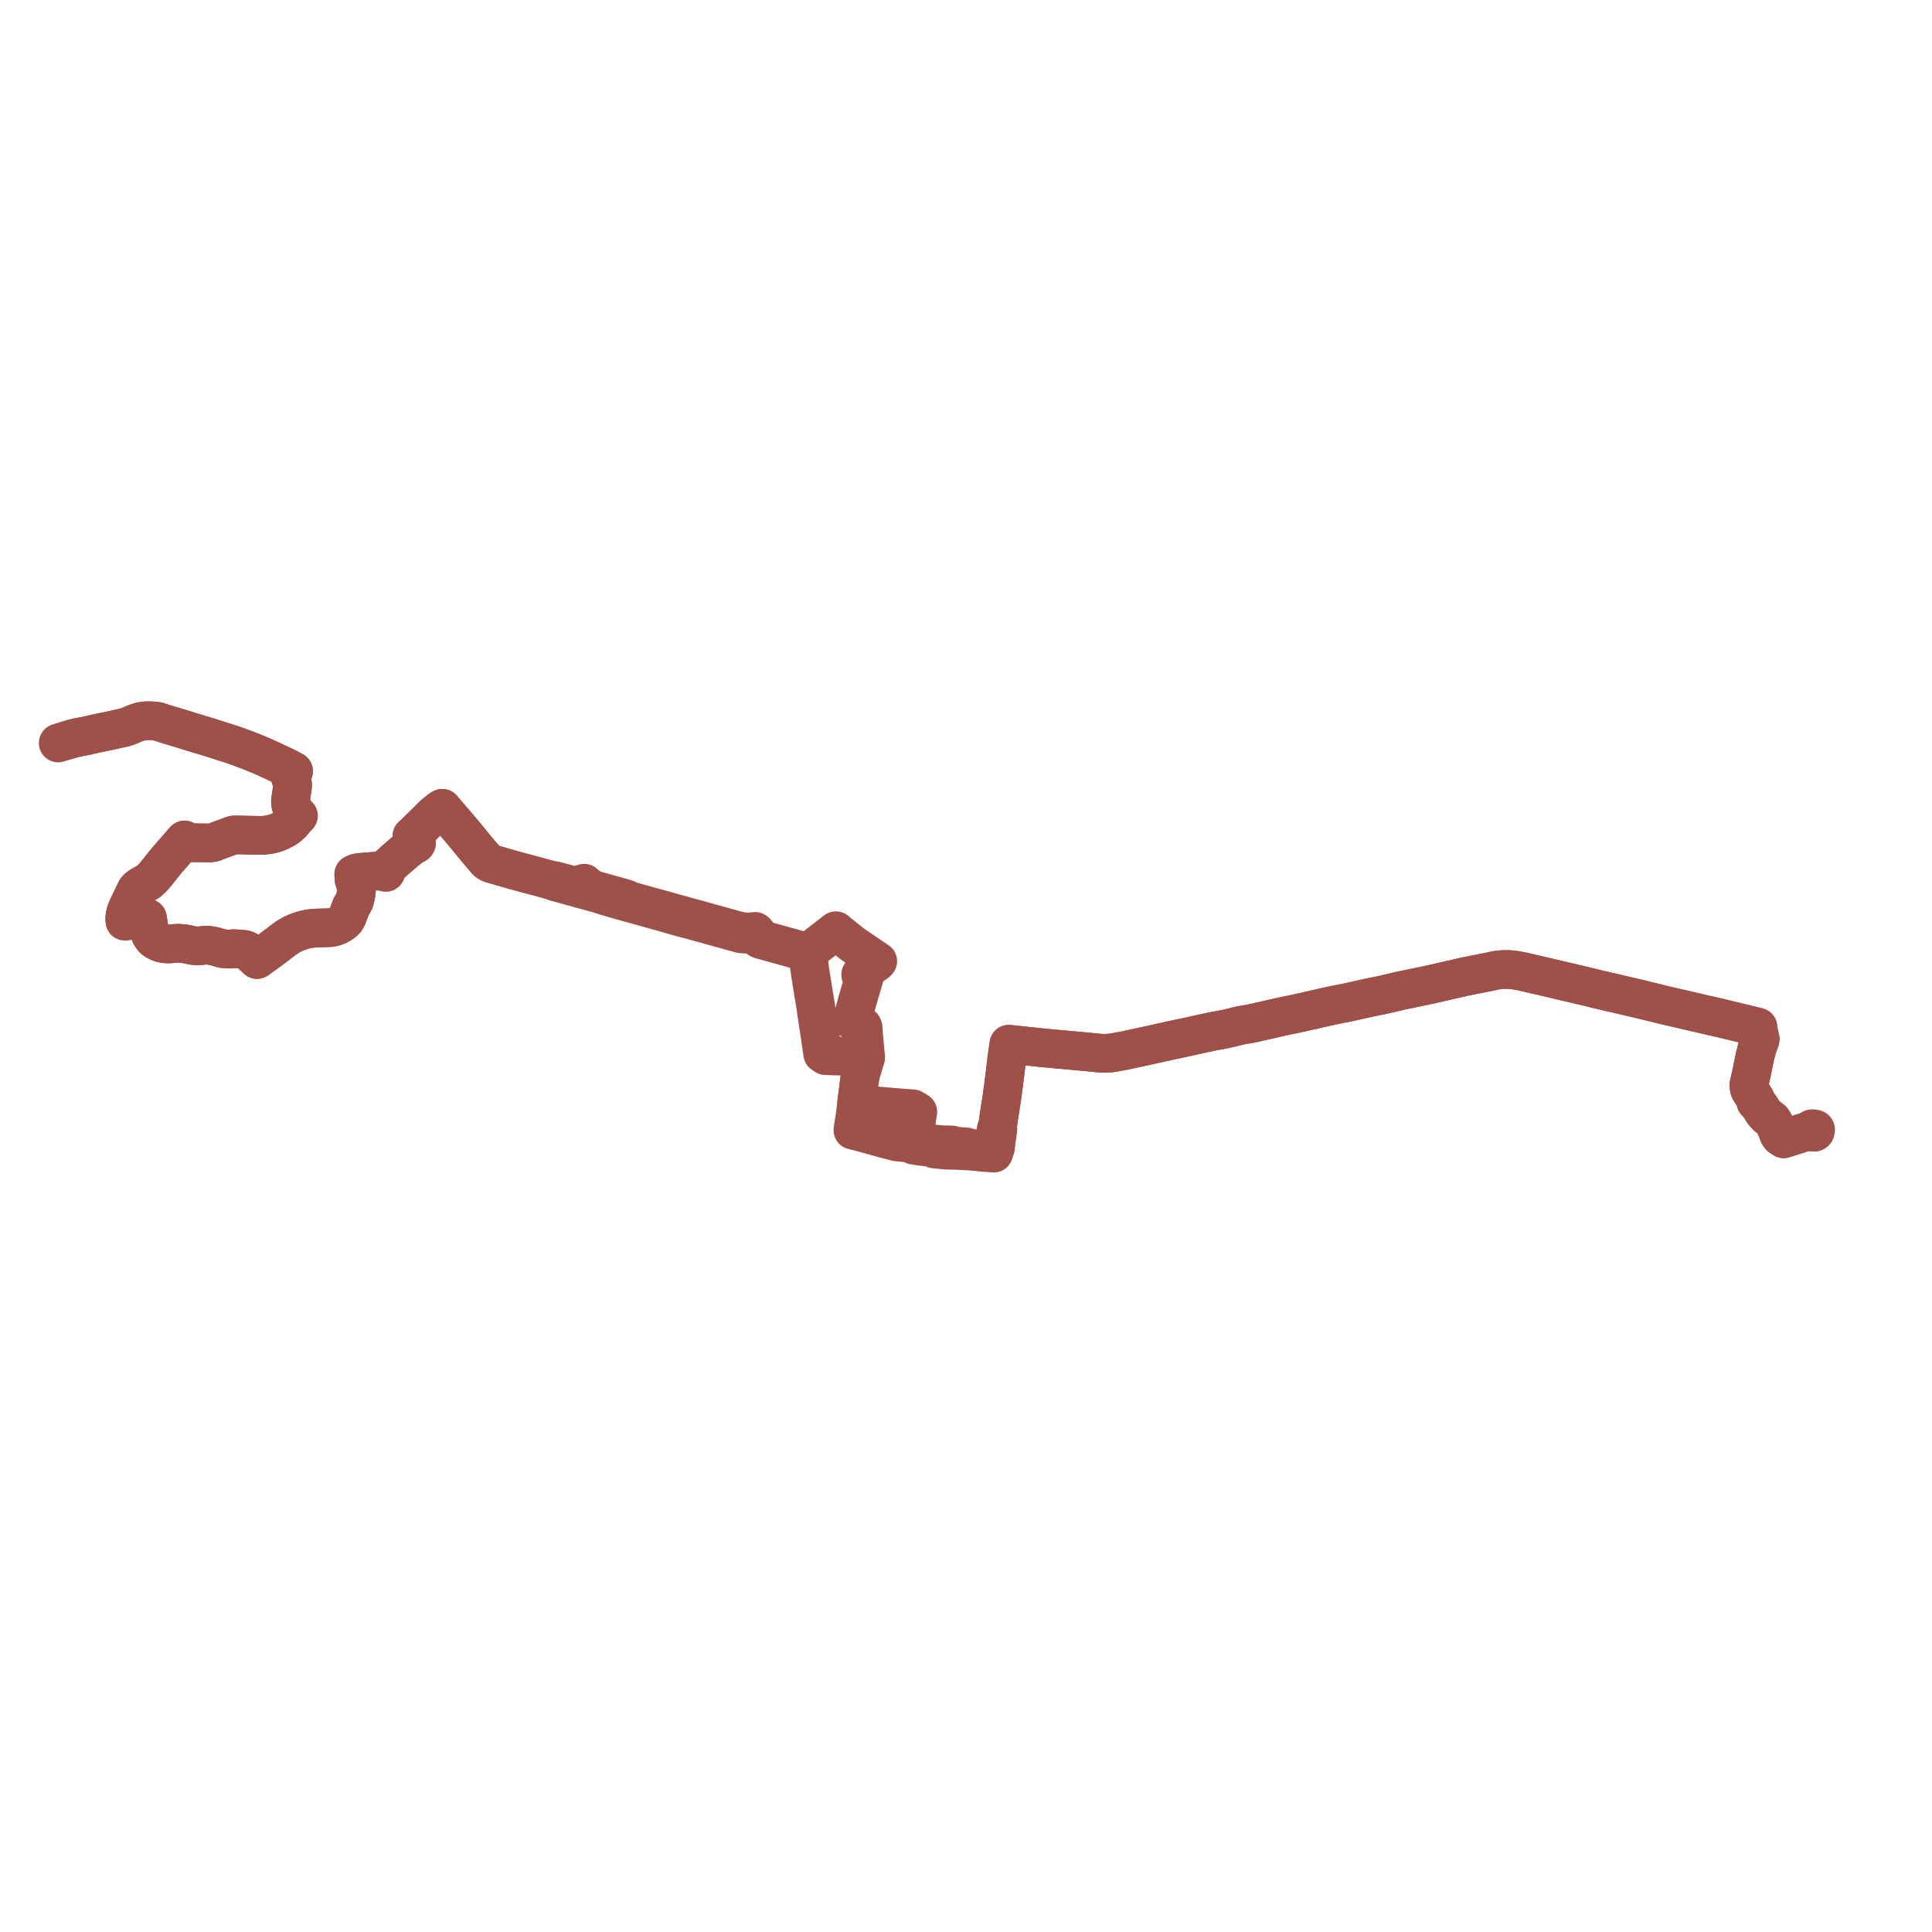     
<svg width="664.346" height="664.346" version="1.1"
     xmlns="http://www.w3.org/2000/svg">

  <title>Plan de ligne</title>
  <desc>Du 2023-09-04 au 2024-08-25</desc>

<path d='M 22.954 254.581 L 24.757 254.045 L 26.41 253.627 L 29.983 252.958 L 30.58 252.811 L 32.63 252.324 L 33.679 252.108 L 34.913 251.85 L 35.561 251.717 L 37.269 251.369 L 42.825 250.129 L 43.595 249.906 L 44.193 249.697 L 45.382 249.181 L 46.392 248.749 L 47.917 248.233 L 48.827 248.017 L 49.988 247.878 L 50.826 247.822 L 52.032 247.857 L 52.484 247.878 L 53.087 247.934 L 53.628 247.975 L 54.282 248.08 L 54.935 248.296 L 55.979 248.644 L 56.448 248.798 L 60.222 249.934 L 69.396 252.742 L 70.44 253.041 L 71.529 253.383 L 74.348 254.261 L 76.118 254.839 L 77.469 255.264 L 79.719 255.989 L 81.886 256.749 L 82.974 257.153 L 83.818 257.466 L 84.041 257.55 L 85.258 258.003 L 86.028 258.31 L 86.364 258.428 L 89.518 259.717 L 90.618 260.212 L 90.864 260.302 L 94.498 261.982 L 97.653 263.452 L 98.825 264.031 L 99.585 264.421 L 100.473 264.902 L 100.953 265.18 L 100.774 265.369 L 100.5 265.682 L 100.294 265.905 L 100.054 266.254 L 99.881 266.686 L 99.825 267.006 L 99.875 267.383 L 100.032 267.752 L 100.21 268.198 L 100.434 268.874 L 100.579 269.403 L 100.618 269.954 L 100.601 270.4 L 100.434 271.564 L 100.16 273.473 L 100.071 274.072 L 99.881 275.278 L 99.886 276.079 L 100.02 276.874 L 100.149 277.292 L 100.478 277.989 L 100.886 278.651 L 101.271 279.076 L 101.656 279.494 L 102.6 280.525 L 102.376 280.63 L 102.086 280.874 L 101.813 281.25 L 100.936 282.393 L 100.59 282.804 L 100.21 283.201 L 99.546 283.815 L 98.781 284.428 L 98.574 284.581 L 98.34 284.721 L 97.647 285.132 L 96.469 285.745 L 95.582 286.135 L 94.778 286.442 L 93.99 286.672 L 93.315 286.825 L 92.795 286.951 L 91.852 287.09 L 90.691 287.229 L 89.741 287.257 L 86.006 287.202 L 85.303 287.181 L 82.522 287.118 L 80.73 287.083 L 80.3 287.139 L 79.892 287.25 L 79.479 287.404 L 78.999 287.585 L 76.492 288.512 L 74.521 289.243 L 73.349 289.689 L 72.746 289.801 L 72.12 289.864 L 70.842 289.836 L 65.443 289.78 L 65.063 289.724 L 64.717 289.564 L 63.829 289.069 L 63.634 288.944 L 63.472 288.839 L 62.969 289.411 L 61.417 291.188 L 60.15 292.651 L 59.882 292.951 L 59.742 293.118 L 56.777 296.54 L 56.716 296.617 L 54.103 299.927 L 53.852 300.241 L 52.919 301.342 L 52.411 301.906 L 51.122 303.091 L 50.496 303.453 L 48.302 304.715 L 47.375 305.384 L 46.822 306.025 L 46.37 306.959 L 46.281 307.14 L 43.791 312.325 L 43.176 313.984 L 43.026 314.695 L 42.953 315.043 L 42.903 315.928 L 42.914 316.131 L 42.953 316.73 L 44.053 316.591 L 50.714 315.754 L 50.764 316.061 L 50.876 316.786 L 51.317 319.629 L 51.563 320.898 L 51.987 321.804 L 52.355 322.292 L 52.579 322.577 L 52.813 322.856 L 53.171 323.142 L 53.723 323.525 L 54.466 323.881 L 54.974 324.125 L 55.756 324.355 L 56.616 324.543 L 58.173 324.605 L 58.536 324.564 L 59.435 324.459 L 60.635 324.375 L 61.635 324.348 L 63.237 324.494 L 64.734 324.78 L 66.085 325.072 L 66.805 325.191 L 67.475 325.254 L 68.095 325.268 L 68.514 325.233 L 69.318 325.149 L 69.982 325.065 L 70.859 324.996 L 71.663 325.038 L 72.483 325.156 L 72.751 325.212 L 73.734 325.393 L 76.665 326.229 L 79.077 326.362 L 79.608 326.285 L 80.417 326.208 L 81.752 326.299 L 82.221 326.334 L 83.857 326.459 L 84.348 326.578 L 84.767 326.724 L 85.163 326.954 L 85.766 327.477 L 86.185 327.881 L 86.369 328.055 L 86.587 328.257 L 87.659 329.268 L 88.083 329.672 L 88.362 329.937 L 89.205 329.352 L 89.473 329.17 L 91.461 327.728 L 92.634 326.877 L 95.911 324.41 L 96.626 323.86 L 97.871 322.905 L 98.982 322.138 L 100.78 321.135 L 101.997 320.605 L 102.873 320.277 L 103.186 320.173 L 103.878 319.929 L 104.822 319.685 L 105.107 319.608 L 105.805 319.469 L 106.988 319.267 L 108.58 319.127 L 110.065 319.086 L 113.409 318.988 L 113.962 318.918 L 114.492 318.814 L 115.313 318.584 L 115.927 318.333 L 116.469 318.11 L 117.435 317.517 L 118.228 316.939 L 118.875 316.263 L 119.367 315.434 L 120.796 311.635 L 121.706 310.144 L 121.879 309.774 L 121.974 309.398 L 122.108 308.862 L 122.27 308.227 L 122.387 307.677 L 122.493 306.952 L 122.549 306.074 L 122.532 305.342 L 122.465 304.847 L 122.275 304.234 L 121.728 302.359 L 121.667 301.37 L 121.739 301.105 L 121.756 300.889 L 121.645 300.624 L 121.991 300.429 L 122.845 300.129 L 123.292 300.039 L 125.011 299.878 L 128.59 299.592 L 129.679 299.544 L 131.092 299.551 L 131.6 299.613 L 132.208 299.829 L 132.672 299.997 L 132.778 299.467 L 133.035 298.875 L 133.409 298.31 L 134.012 297.474 L 135.541 296.045 L 135.843 295.78 L 138.182 293.766 L 139.294 292.812 L 140.299 292.003 L 141.449 291.062 L 141.784 290.756 L 141.918 290.595 L 142.091 290.393 L 142.325 290.456 L 142.565 290.456 L 142.8 290.4 L 143.001 290.289 L 143.152 290.136 L 143.247 289.954 L 143.263 289.759 L 143.213 289.564 L 143.096 289.397 L 142.923 289.264 L 142.716 289.174 L 142.487 289.139 L 142.253 289.16 L 142.208 288.944 L 142.163 288.721 L 142.007 288.184 L 141.851 287.773 L 141.655 287.452 L 142.001 287.181 L 142.119 287.076 L 142.37 286.839 L 145.301 283.982 L 148.701 280.609 L 149.399 279.954 L 151.002 278.651 L 151.393 278.4 L 151.538 278.302 L 151.649 278.233 L 152.085 277.947 L 152.956 278.992 L 153.056 279.097 L 153.336 279.431 L 156.367 282.958 L 157.501 284.289 L 157.763 284.602 L 158.115 284.999 L 159.6 286.77 L 161.309 288.839 L 163.715 291.773 L 164.011 292.136 L 166.724 295.32 L 167.205 295.878 L 167.422 296.115 L 167.612 296.275 L 167.986 296.54 L 168.277 296.7 L 168.617 296.847 L 169.22 297.063 L 170.097 297.321 L 176.629 299.202 L 178.047 299.586 L 179.466 299.962 L 180.046 300.115 L 180.476 300.234 L 181.587 300.526 L 184.619 301.342 L 188.941 302.52 L 189.091 302.561 L 190.375 302.903 L 190.945 303.244 L 191.559 303.412 L 192.38 303.635 L 194.591 304.255 L 195.635 304.548 L 197.489 305.056 L 198.214 305.251 L 199.208 305.544 L 203.993 306.82 L 206.746 307.656 L 208.694 308.255 L 212.167 309.294 L 214.948 310.06 L 224.194 312.632 L 224.328 312.667 L 225.204 312.918 L 225.83 313.085 L 226.148 313.176 L 226.678 313.322 L 227.041 313.419 L 227.828 313.642 L 234.093 315.441 L 238.035 316.472 L 239.084 316.765 L 239.592 316.911 L 240.419 317.134 L 241.787 317.497 L 243.183 317.901 L 250.296 319.88 L 254.399 321.009 L 254.645 321.079 L 255.237 321.135 L 255.684 321.183 L 256.376 321.225 L 256.94 321.26 L 257.515 321.253 L 258.252 321.19 L 259.011 321.107 L 259.179 321.093 L 259.43 321.044 L 259.547 321.281 L 259.799 321.448 L 260.011 321.588 L 260.552 321.978 L 260.72 322.424 L 260.804 322.563 L 260.904 322.682 L 260.988 322.765 L 261.144 322.863 L 261.328 322.947 L 262.015 323.177 L 262.741 323.365 L 263.467 323.56 L 263.846 323.665 L 268.447 324.947 L 270.167 325.421 L 271.998 325.93 L 275.499 326.933 L 276.225 327.121 L 276.878 327.282 L 277.766 327.526 L 278.559 326.912 L 278.977 326.585 L 279.541 326.153 L 281.724 324.459 L 281.959 324.278 L 282.165 324.125 L 286.654 320.633 L 286.833 320.493 L 287.453 320.026 L 288.106 320.612 L 292.489 324.111 L 292.723 324.299 L 293.472 324.87 L 294.326 325.449 L 300.875 329.888 L 300.987 329.965 L 301.83 330.523 L 301.489 330.899 L 300.92 331.317 L 299.736 332.119 L 299.34 332.411 L 296.174 334.788 L 295.956 335.053 L 295.962 335.22 L 296.006 335.367 L 296.09 335.541 L 296.185 335.708 L 296.286 335.827 L 296.632 336.126 L 297.084 336.517 L 296.995 336.76 L 296.738 337.632 L 295.956 340.287 L 295.867 340.587 L 294.84 344.183 L 294.588 345.075 L 294.343 345.961 L 293.109 350.491 L 293.008 350.86 L 293.332 351.028 L 293.89 351.327 L 294.728 351.794 L 296.275 352.673 L 296.598 352.889 L 296.732 353.14 L 296.805 353.391 L 296.989 356.067 L 297.257 359.085 L 297.268 359.183 L 297.592 362.828 L 297.603 362.981 L 297.659 363.588 L 297.475 364.194 L 297.414 364.389 L 296.068 368.816 L 295.917 369.303 L 295.856 369.77 L 295.554 371.304 L 295.387 372.656 L 295.029 375.667 L 294.968 376.12 L 294.605 378.867 L 294.734 379.404 L 295.314 379.592 L 296.023 379.78 L 296.688 379.836 L 297.681 379.94 L 300.724 380.184 L 301.534 380.261 L 302.584 380.365 L 302.757 380.386 L 303.449 380.442 L 307.196 380.749 L 308.435 380.853 L 310.512 381.014 L 311.216 381.07 L 312.265 381.167 L 313.276 381.223 L 313.868 381.265 L 314.722 381.732 L 314.845 381.808 L 315.61 382.296 L 315.152 385.315 L 314.884 387.266 L 314.588 389.901 L 314.359 392.355 L 314.337 392.536 L 314.309 393.233 L 314.219 393.819 L 315.917 394.084 L 317.273 394.251 L 320.06 394.558 L 321.221 395.087 L 324.258 395.401 L 325.487 395.52 L 329.451 395.596 L 331.165 395.694 L 332.41 395.75 L 335.241 395.966 L 338.228 396.279 L 339.707 396.377 L 340.422 396.433 L 340.656 396.447 L 340.93 396.468 L 341.728 396.523 L 341.801 396.001 L 341.812 395.952 L 341.84 395.743 L 341.896 395.352 L 342.192 395.039 L 342.32 394.704 L 342.337 394.446 L 342.359 394.293 L 342.65 391.944 L 343.107 388.709 L 343.13 388.542 L 343.13 388.423 L 343.102 388.082 L 342.99 387.51 L 343.068 386.974 L 343.107 386.716 L 343.549 383.565 L 344.085 380.073 L 344.191 379.48 L 344.665 376.337 L 344.721 375.835 L 344.822 375.04 L 344.905 374.441 L 345 373.827 L 345.486 370.056 L 345.687 368.474 L 345.748 367.826 L 346.178 364.25 L 346.725 360.326 L 346.753 360.145 L 346.904 359.064 L 348.222 359.204 L 348.479 359.232 L 351.527 359.559 L 357.987 360.242 L 358.127 360.256 L 358.791 360.326 L 359.818 360.423 L 360.031 360.437 L 363.833 360.8 L 364.977 360.897 L 366.435 361.023 L 367.066 361.086 L 369.578 361.309 L 373.431 361.671 L 374.056 361.727 L 377.987 362.11 L 378.467 362.145 L 379.014 362.194 L 380.432 362.173 L 381.426 362.131 L 382.263 362.047 L 385.809 361.42 L 386.524 361.295 L 394.725 359.517 L 395.496 359.35 L 402.185 357.865 L 403.385 357.601 L 408.025 356.618 L 408.304 356.562 L 408.969 356.416 L 409.611 356.276 L 410.297 356.123 L 411.073 355.949 L 413.642 355.37 L 418.058 354.436 L 418.678 354.352 L 419.275 354.276 L 423.463 353.384 L 423.87 353.272 L 424.351 353.14 L 425.568 352.833 L 427.494 352.422 L 429.448 352.108 L 430.023 351.997 L 430.682 351.871 L 431.447 351.697 L 437.566 350.31 L 438.622 350.073 L 442.357 349.23 L 442.96 349.104 L 443.228 349.055 L 444.032 348.909 L 446.315 348.421 L 450.442 347.494 L 451.128 347.341 L 453.987 346.679 L 456.678 346.086 L 459.353 345.508 L 462.898 344.804 L 463.68 344.643 L 464.299 344.511 L 469.263 343.403 L 470.357 343.159 L 471.524 342.901 L 473.785 342.455 L 475.081 342.197 L 475.555 342.092 L 476.41 341.89 L 476.611 341.841 L 481.624 340.671 L 491.54 338.614 L 493.534 338.161 L 502.88 336.015 L 504.131 335.729 L 504.36 335.68 L 504.583 335.638 L 505.705 335.422 L 511.747 334.237 L 512.059 334.175 L 513.773 333.784 L 514.499 333.638 L 515.32 333.513 L 516.665 333.401 L 518.234 333.373 L 518.932 333.387 L 519.77 333.457 L 520.842 333.575 L 522.232 333.826 L 523.628 334.098 L 527.045 334.886 L 529.15 335.373 L 529.636 335.485 L 530.188 335.61 L 547.016 339.569 L 547.614 339.709 L 548.848 340.043 L 549.49 340.211 L 550.149 340.357 L 550.473 340.434 L 554.867 341.437 L 561.248 342.929 L 563.638 343.486 L 566.798 344.267 L 572.348 345.626 L 576.496 346.588 L 576.971 346.699 L 578.099 346.957 L 584.553 348.456 L 586.837 348.993 L 588.333 349.334 L 589.243 349.529 L 590.164 349.724 L 591.37 350.017 L 593.615 350.561 L 599.377 351.955 L 602.906 352.812 L 604.48 353.195 L 604.508 353.969 L 604.709 354.847 L 605.251 357.259 L 605.172 357.747 L 605.022 358.137 L 604.246 360.228 L 604.078 360.835 L 603.442 363.407 L 602.185 369.527 L 602.001 370.3 L 601.443 372.67 L 601.415 373.5 L 601.493 374.106 L 601.549 374.413 L 601.638 374.706 L 601.711 374.852 L 602.978 376.859 L 603.626 377.912 L 603.737 378.226 L 603.771 378.532 L 603.737 378.818 L 604.179 379.341 L 604.664 379.898 L 605.139 380.456 L 606.362 382.436 L 607.406 383.649 L 607.919 384.095 L 608.511 384.478 L 609.019 384.834 L 609.338 385.112 L 609.628 385.489 L 609.762 385.74 L 610.158 386.465 L 610.231 386.59 L 610.281 386.702 L 610.633 387.482 L 610.84 387.936 L 610.89 388.068 L 610.94 388.179 L 611.147 388.73 L 611.56 389.818 L 611.8 390.306 L 612.174 390.8 L 613.313 391.588 L 613.86 391.414 L 617.031 390.431 L 621.13 389.148 L 621.671 388.981 L 623.648 389.309' fill='transparent' stroke='#9e5049' stroke-linecap='round' stroke-linejoin='round' stroke-width='13.287'/><path d='M 623.648 389.309 L 623.782 389.323 L 623.932 389.302 L 624.061 389.253 L 624.15 389.19 L 624.217 389.093 L 624.346 388.507 L 624.329 388.416 L 624.279 388.34 L 624.212 388.277 L 624.117 388.235 L 623.949 388.207 L 623.324 388.117 L 623.151 388.103 L 623.022 388.117 L 622.922 388.159 L 621.671 388.981 L 621.13 389.148 L 617.031 390.431 L 613.86 391.414 L 613.313 391.588 L 612.174 390.8 L 611.8 390.306 L 611.56 389.818 L 611.147 388.73 L 610.94 388.179 L 610.89 388.068 L 610.84 387.936 L 610.633 387.482 L 610.281 386.702 L 610.231 386.59 L 610.158 386.465 L 609.762 385.74 L 609.628 385.489 L 609.338 385.112 L 609.019 384.834 L 608.511 384.478 L 607.919 384.095 L 607.406 383.649 L 606.362 382.436 L 605.139 380.456 L 604.664 379.898 L 604.179 379.341 L 603.737 378.818 L 603.771 378.532 L 603.737 378.226 L 603.626 377.912 L 602.978 376.859 L 601.711 374.852 L 601.638 374.706 L 601.549 374.413 L 601.493 374.106 L 601.415 373.5 L 601.443 372.67 L 602.001 370.3 L 602.185 369.527 L 603.442 363.407 L 604.078 360.835 L 604.246 360.228 L 605.022 358.137 L 605.172 357.747 L 605.251 357.259 L 604.709 354.847 L 604.508 353.969 L 604.48 353.195 L 602.906 352.812 L 599.377 351.955 L 593.615 350.561 L 591.37 350.017 L 590.164 349.724 L 589.243 349.529 L 588.333 349.334 L 586.837 348.993 L 584.553 348.456 L 578.099 346.957 L 576.971 346.699 L 576.496 346.588 L 572.348 345.626 L 566.798 344.267 L 563.638 343.486 L 561.248 342.929 L 554.867 341.437 L 552.656 340.935 L 550.473 340.434 L 550.149 340.357 L 549.49 340.211 L 548.848 340.043 L 547.614 339.709 L 547.016 339.569 L 530.188 335.61 L 529.636 335.485 L 529.15 335.373 L 527.045 334.886 L 523.628 334.098 L 522.232 333.826 L 520.842 333.575 L 519.77 333.457 L 518.932 333.387 L 518.234 333.373 L 516.665 333.401 L 516.062 333.45 L 515.32 333.513 L 514.499 333.638 L 513.773 333.784 L 512.059 334.175 L 511.747 334.237 L 505.705 335.422 L 504.583 335.638 L 504.36 335.68 L 504.131 335.729 L 502.88 336.015 L 493.534 338.161 L 491.54 338.614 L 481.624 340.671 L 478.721 341.347 L 476.611 341.841 L 476.41 341.89 L 475.555 342.092 L 475.081 342.197 L 473.785 342.455 L 471.524 342.901 L 470.357 343.159 L 469.263 343.403 L 464.299 344.511 L 463.68 344.643 L 462.898 344.804 L 459.353 345.508 L 456.678 346.086 L 453.987 346.679 L 451.128 347.341 L 450.442 347.494 L 446.315 348.421 L 444.032 348.909 L 443.228 349.055 L 442.96 349.104 L 442.357 349.23 L 438.622 350.073 L 437.566 350.31 L 435.4 350.805 L 431.447 351.697 L 430.682 351.871 L 430.023 351.997 L 429.448 352.108 L 427.494 352.422 L 425.568 352.833 L 424.351 353.14 L 423.87 353.272 L 423.463 353.384 L 419.275 354.276 L 418.678 354.352 L 418.058 354.436 L 413.642 355.37 L 411.073 355.949 L 410.297 356.123 L 409.611 356.276 L 408.969 356.416 L 408.304 356.562 L 408.025 356.618 L 403.385 357.601 L 402.185 357.865 L 395.496 359.35 L 394.725 359.517 L 386.524 361.295 L 385.809 361.42 L 382.263 362.047 L 381.426 362.131 L 380.432 362.173 L 379.014 362.194 L 378.467 362.145 L 377.987 362.11 L 374.056 361.727 L 373.431 361.671 L 369.578 361.309 L 367.066 361.086 L 366.435 361.023 L 364.977 360.897 L 363.833 360.8 L 360.031 360.437 L 359.818 360.423 L 358.791 360.326 L 358.127 360.256 L 357.987 360.242 L 351.527 359.559 L 348.479 359.232 L 348.222 359.204 L 346.904 359.064 L 346.753 360.145 L 346.725 360.326 L 346.178 364.25 L 345.748 367.826 L 345.687 368.474 L 345.486 370.056 L 345 373.827 L 344.905 374.441 L 344.822 375.04 L 344.721 375.835 L 344.665 376.337 L 344.191 379.48 L 344.085 380.073 L 343.549 383.565 L 343.297 385.342 L 343.107 386.716 L 343.068 386.974 L 342.99 387.51 L 342.661 388.054 L 342.527 388.382 L 342.03 392.222 L 341.712 394.383 L 341.7 394.662 L 341.896 395.352 L 340.768 395.304 L 339.685 395.248 L 338.021 395.15 L 337.574 395.115 L 336.631 395.046 L 334.118 394.899 L 332.337 394.39 L 328.714 394.098 L 328.273 394.063 L 327.798 393.944 L 327.374 393.714 L 325.727 393.644 L 324.454 393.665 L 321.545 393.394 L 318.357 393.087 L 316.844 392.906 L 316.14 392.787 L 316.062 392.773 L 315.649 392.752 L 315.342 392.787 L 315.023 392.857 L 314.75 392.961 L 314.309 393.233 L 313.577 393.157 L 312.902 393.087 L 310.797 392.906 L 309.63 392.801 L 309.01 392.752 L 308.547 392.689 L 308.078 392.592 L 303.924 391.532 L 301.082 390.717 L 295.582 389.211 L 294.354 388.911 L 294.008 388.821 L 293.271 388.64 L 293.433 387.441 L 293.466 387.204 L 293.611 386.318 L 293.924 384.374 L 294.036 383.6 L 294.142 382.889 L 294.22 382.115 L 294.426 380.324 L 294.516 380.08 L 294.734 379.404 L 294.605 378.867 L 294.968 376.12 L 295.029 375.667 L 295.387 372.656 L 295.554 371.304 L 295.856 369.77 L 295.917 369.303 L 296.068 368.816 L 297.414 364.389 L 297.475 364.194 L 297.659 363.588 L 296.956 363.546 L 296.805 363.539 L 292.07 363.232 L 291.713 363.225 L 291.411 363.218 L 288.737 363.142 L 287.548 363.135 L 286.945 363.121 L 284.421 363.016 L 283.824 362.995 L 283.779 362.772 L 283.639 362.577 L 283.433 362.438 L 283.17 362.354 L 282.891 362.354 L 282.824 361.915 L 282.266 357.949 L 282.227 357.705 L 282.076 356.68 L 281.652 353.885 L 280.731 347.822 L 280.686 347.508 L 280.446 345.731 L 280.373 345.312 L 280.345 345.166 L 280.312 344.95 L 280.217 344.399 L 279.804 341.939 L 279.759 341.66 L 279.307 338.851 L 278.637 334.67 L 278.263 331.951 L 277.877 328.543 L 277.766 327.526 L 276.878 327.282 L 276.225 327.121 L 275.499 326.933 L 271.998 325.93 L 270.167 325.421 L 268.447 324.947 L 263.846 323.665 L 263.467 323.56 L 262.741 323.365 L 262.015 323.177 L 261.328 322.947 L 261.144 322.863 L 260.988 322.765 L 260.904 322.682 L 260.804 322.563 L 260.72 322.424 L 260.552 321.978 L 260.608 321.699 L 260.508 321.379 L 260.441 321.149 L 260.284 320.863 L 259.676 320.263 L 259.168 320.333 L 258.838 320.389 L 257.71 320.452 L 256.437 320.431 L 255.818 320.403 L 255.293 320.347 L 253.121 319.852 L 246.706 318.075 L 242.697 316.96 L 242.066 316.779 L 240.653 316.395 L 239.888 316.172 L 237.007 315.385 L 228.158 312.925 L 226.701 312.527 L 226.455 312.465 L 225.634 312.228 L 225.456 312.179 L 224.668 311.97 L 216.986 309.837 L 215.216 309.043 L 206.617 306.631 L 205.009 306.185 L 203.318 305.544 L 201.983 304.673 L 201.749 304.485 L 201.475 304.269 L 201.363 304.164 L 200.894 303.697 L 200.52 303.795 L 199.917 303.955 L 198.387 304.84 L 197.628 304.638 L 196.511 304.338 L 194.959 303.913 L 193.044 303.419 L 191.196 302.903 L 191.029 302.854 L 190.375 302.903 L 189.091 302.561 L 188.941 302.52 L 184.619 301.342 L 181.587 300.526 L 180.476 300.234 L 180.046 300.115 L 179.466 299.962 L 178.047 299.586 L 176.629 299.202 L 170.097 297.321 L 169.22 297.063 L 168.617 296.847 L 168.277 296.7 L 167.986 296.54 L 167.612 296.275 L 167.422 296.115 L 167.205 295.878 L 166.724 295.32 L 164.011 292.136 L 163.715 291.773 L 161.309 288.839 L 159.6 286.77 L 158.115 284.999 L 157.763 284.602 L 157.501 284.289 L 156.367 282.958 L 153.336 279.431 L 153.056 279.097 L 152.956 278.992 L 152.085 277.947 L 151.649 278.233 L 151.538 278.302 L 151.393 278.4 L 151.002 278.651 L 149.399 279.954 L 148.701 280.609 L 145.301 283.982 L 142.37 286.839 L 142.119 287.076 L 142.001 287.181 L 141.655 287.452 L 141.851 287.773 L 142.007 288.184 L 142.163 288.721 L 142.208 288.944 L 142.253 289.16 L 141.99 289.257 L 141.789 289.411 L 141.666 289.62 L 141.633 289.85 L 141.706 290.073 L 141.862 290.261 L 142.091 290.393 L 141.918 290.595 L 141.784 290.756 L 141.449 291.062 L 140.299 292.003 L 139.294 292.812 L 138.182 293.766 L 135.843 295.78 L 135.541 296.045 L 134.012 297.474 L 133.303 297.997 L 132.616 298.659 L 132.275 298.986 L 132.091 299.167 L 131.6 299.613 L 131.092 299.551 L 129.679 299.544 L 128.59 299.592 L 125.011 299.878 L 123.292 300.039 L 122.845 300.129 L 121.991 300.429 L 121.645 300.624 L 121.756 300.889 L 121.739 301.105 L 121.667 301.37 L 121.728 302.359 L 122.275 304.234 L 122.465 304.847 L 122.532 305.342 L 122.549 306.074 L 122.493 306.952 L 122.387 307.677 L 122.27 308.227 L 122.108 308.862 L 121.974 309.398 L 121.879 309.774 L 121.706 310.144 L 120.796 311.635 L 119.367 315.434 L 118.875 316.263 L 118.228 316.939 L 117.435 317.517 L 116.469 318.11 L 115.927 318.333 L 115.313 318.584 L 114.492 318.814 L 113.962 318.918 L 113.409 318.988 L 110.065 319.086 L 108.58 319.127 L 106.988 319.267 L 105.805 319.469 L 105.107 319.608 L 104.822 319.685 L 103.878 319.929 L 103.186 320.173 L 102.873 320.277 L 101.997 320.605 L 100.78 321.135 L 98.982 322.138 L 97.871 322.905 L 96.626 323.86 L 95.911 324.41 L 92.634 326.877 L 91.461 327.728 L 89.473 329.17 L 89.205 329.352 L 88.362 329.937 L 88.083 329.672 L 87.659 329.268 L 86.587 328.257 L 86.369 328.055 L 86.185 327.881 L 85.766 327.477 L 85.163 326.954 L 84.767 326.724 L 84.348 326.578 L 83.857 326.459 L 82.221 326.334 L 81.752 326.299 L 80.417 326.208 L 79.608 326.285 L 79.077 326.362 L 76.665 326.229 L 73.734 325.393 L 72.751 325.212 L 72.483 325.156 L 71.663 325.038 L 70.859 324.996 L 69.982 325.065 L 69.318 325.149 L 68.514 325.233 L 68.095 325.268 L 67.475 325.254 L 66.805 325.191 L 66.085 325.072 L 64.734 324.78 L 63.237 324.494 L 61.635 324.348 L 60.635 324.375 L 59.435 324.459 L 58.536 324.564 L 58.173 324.605 L 56.616 324.543 L 55.756 324.355 L 54.974 324.125 L 54.466 323.881 L 53.723 323.525 L 53.171 323.142 L 52.813 322.856 L 52.579 322.577 L 52.355 322.292 L 51.987 321.804 L 51.563 320.898 L 51.317 319.629 L 50.876 316.786 L 50.764 316.061 L 50.714 315.754 L 44.053 316.591 L 42.953 316.73 L 42.914 316.131 L 42.903 315.928 L 42.953 315.043 L 43.176 313.984 L 43.791 312.325 L 46.281 307.14 L 46.37 306.959 L 46.822 306.025 L 47.375 305.384 L 48.302 304.715 L 51.122 303.091 L 52.411 301.906 L 52.919 301.342 L 53.852 300.241 L 54.103 299.927 L 56.716 296.617 L 56.777 296.54 L 58.246 294.84 L 59.742 293.118 L 59.882 292.951 L 60.15 292.651 L 61.417 291.188 L 62.969 289.411 L 63.472 288.839 L 63.634 288.944 L 63.829 289.069 L 64.717 289.564 L 65.063 289.724 L 65.443 289.78 L 70.842 289.836 L 72.12 289.864 L 72.746 289.801 L 73.349 289.689 L 74.521 289.243 L 76.492 288.512 L 78.999 287.585 L 79.479 287.404 L 79.892 287.25 L 80.3 287.139 L 80.73 287.083 L 82.522 287.118 L 85.303 287.181 L 86.006 287.202 L 89.741 287.257 L 90.691 287.229 L 91.852 287.09 L 92.795 286.951 L 93.315 286.825 L 93.99 286.672 L 94.778 286.442 L 95.582 286.135 L 96.469 285.745 L 97.647 285.132 L 98.34 284.721 L 98.574 284.581 L 98.781 284.428 L 99.546 283.815 L 100.21 283.201 L 100.59 282.804 L 100.936 282.393 L 101.813 281.25 L 102.086 280.874 L 102.376 280.63 L 102.6 280.525 L 101.656 279.494 L 101.271 279.076 L 100.886 278.651 L 100.478 277.989 L 100.149 277.292 L 100.02 276.874 L 99.886 276.079 L 99.881 275.278 L 100.071 274.072 L 100.16 273.473 L 100.434 271.564 L 100.601 270.4 L 100.618 269.954 L 100.579 269.403 L 100.434 268.874 L 100.21 268.198 L 100.032 267.752 L 99.875 267.383 L 99.825 267.006 L 99.881 266.686 L 100.054 266.254 L 100.294 265.905 L 100.5 265.682 L 100.774 265.369 L 100.953 265.18 L 100.473 264.902 L 99.585 264.421 L 98.825 264.031 L 97.653 263.452 L 94.498 261.982 L 90.864 260.302 L 90.618 260.212 L 89.518 259.717 L 86.364 258.428 L 86.028 258.31 L 85.258 258.003 L 84.041 257.55 L 83.818 257.466 L 82.974 257.153 L 81.886 256.749 L 79.719 255.989 L 77.469 255.264 L 76.118 254.839 L 74.348 254.261 L 70.44 253.041 L 69.396 252.742 L 60.222 249.934 L 56.448 248.798 L 55.979 248.644 L 54.935 248.296 L 54.282 248.08 L 53.628 247.975 L 53.087 247.934 L 52.484 247.878 L 52.032 247.857 L 50.826 247.822 L 49.988 247.878 L 48.827 248.017 L 47.917 248.233 L 46.392 248.749 L 45.382 249.181 L 44.193 249.697 L 43.595 249.906 L 42.825 250.129 L 38.218 251.153 L 37.269 251.369 L 35.561 251.717 L 34.913 251.85 L 33.679 252.108 L 32.63 252.324 L 30.58 252.811 L 29.983 252.958 L 26.41 253.627 L 24.757 254.045 L 22.954 254.581 L 21.066 255.16 L 20 255.494' fill='transparent' stroke='#9e5049' stroke-linecap='round' stroke-linejoin='round' stroke-width='13.287'/>
</svg>
